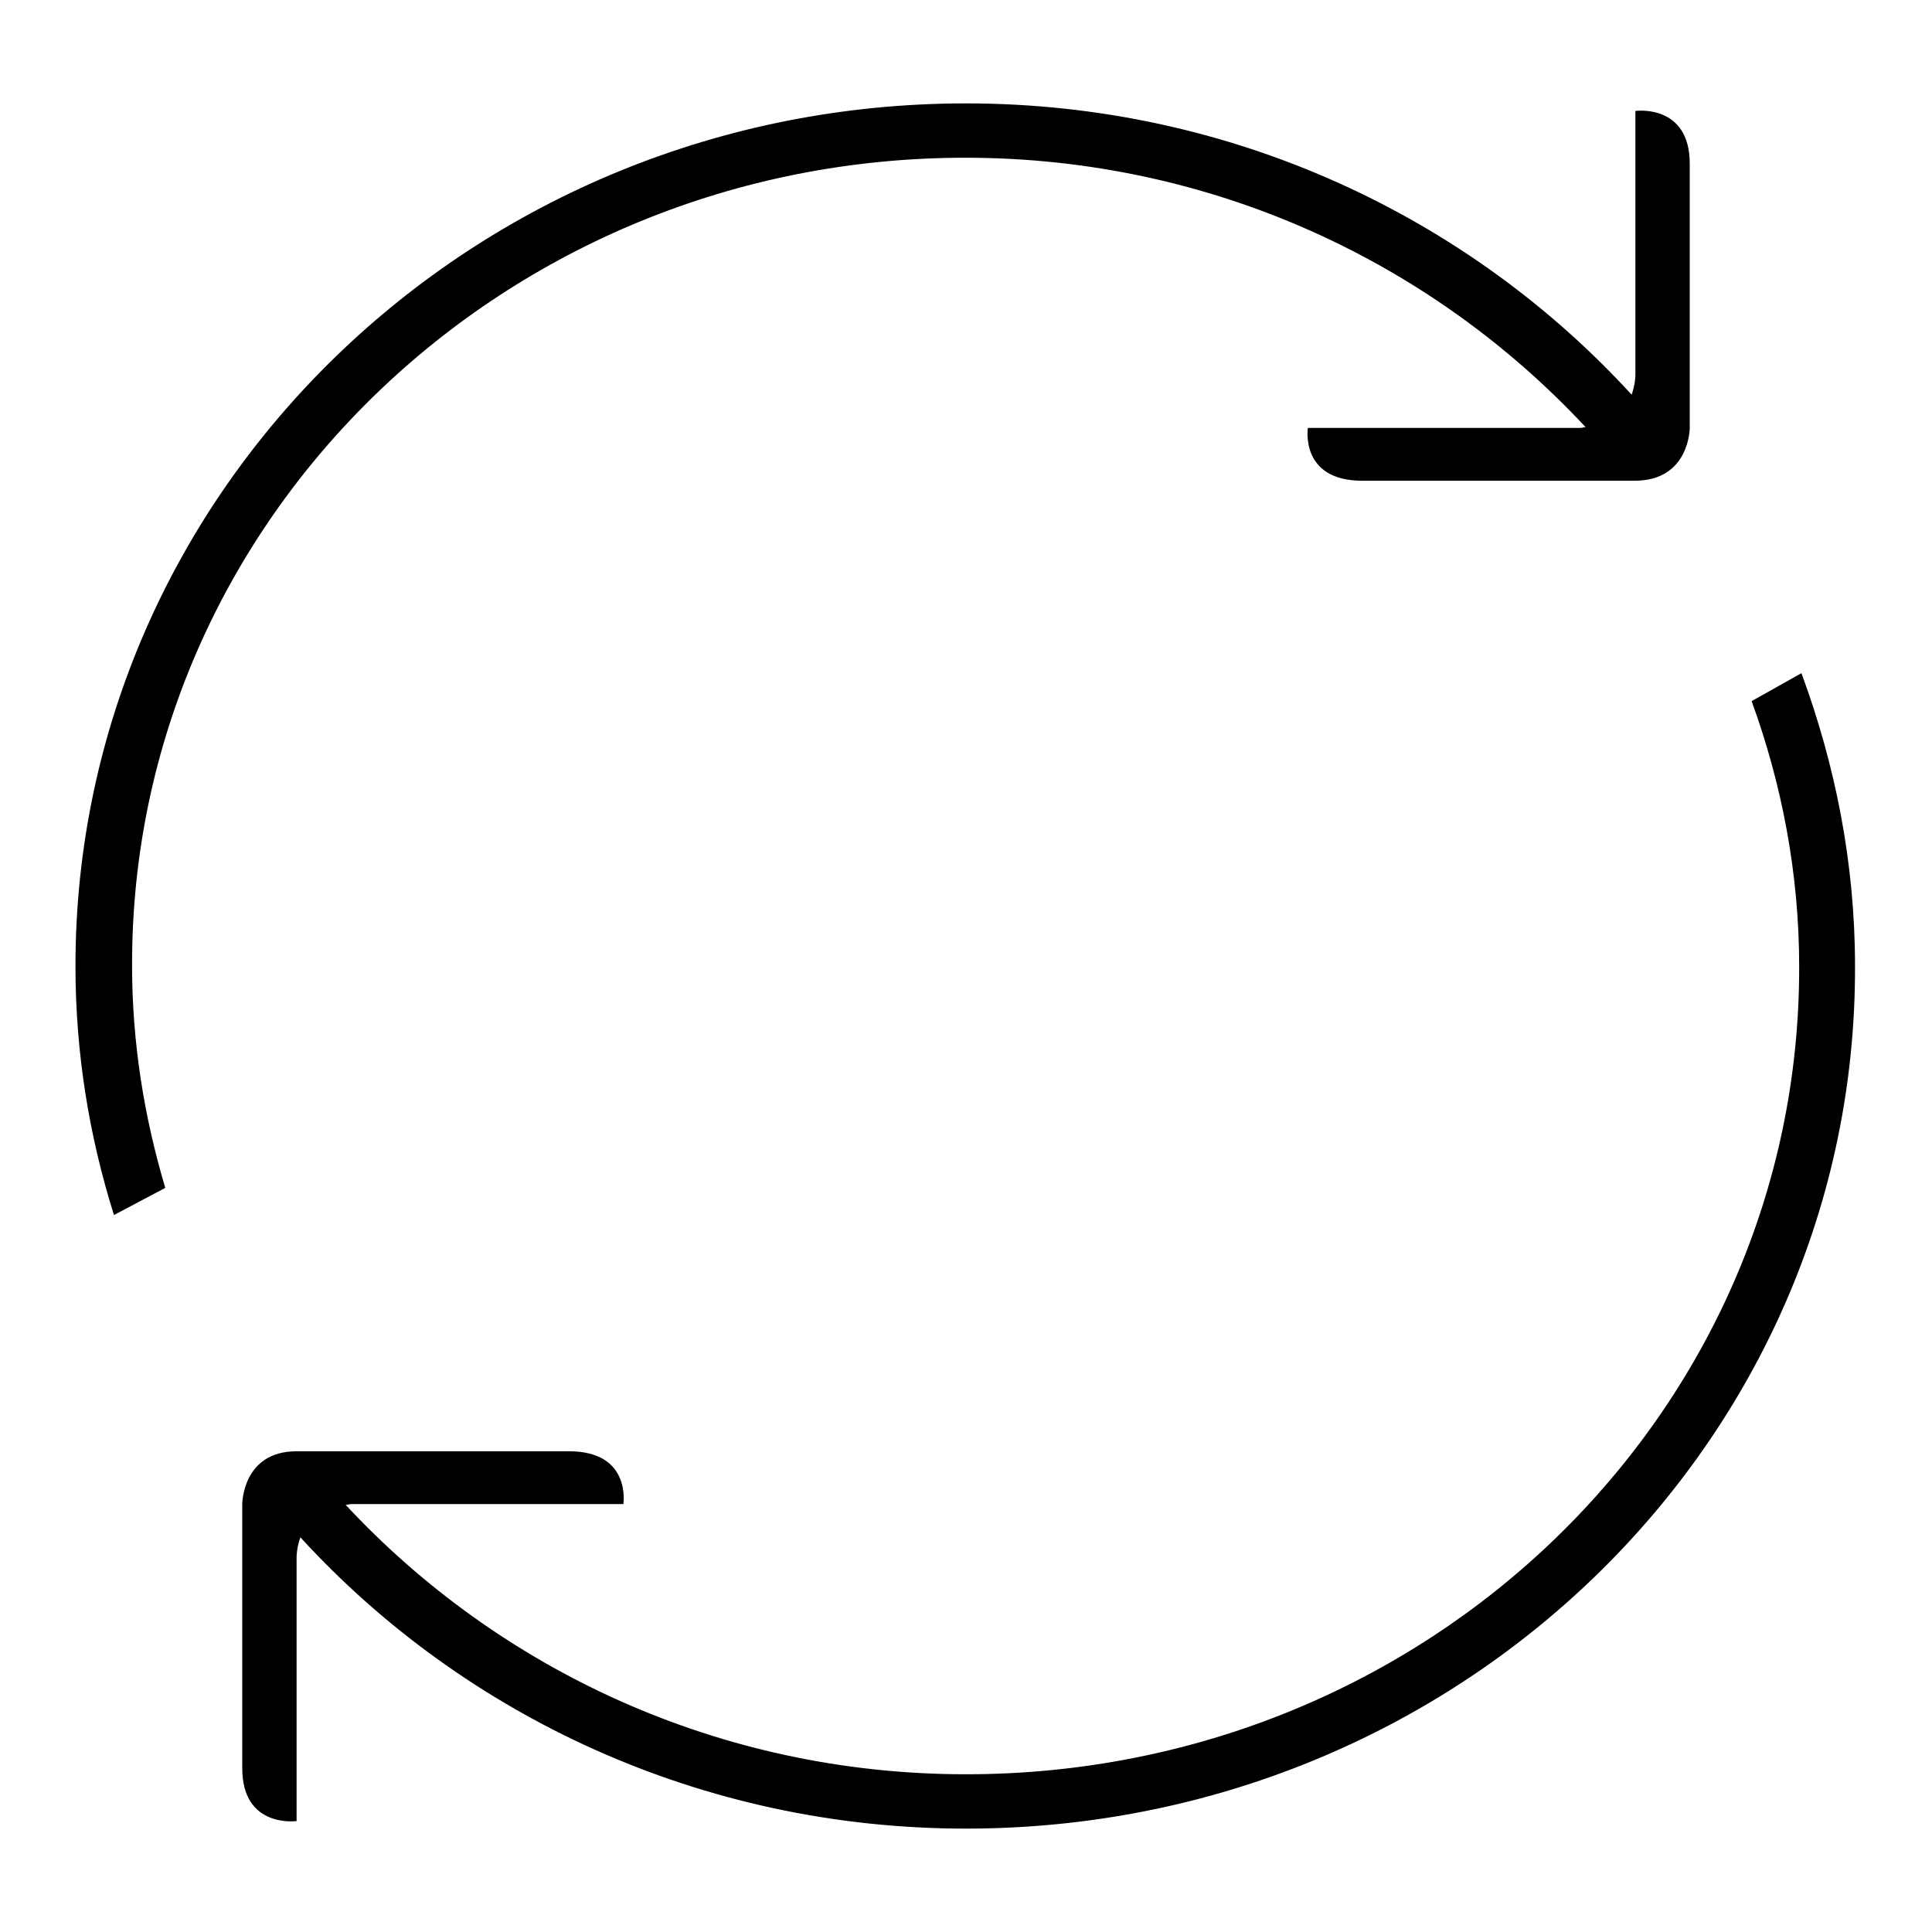 <?xml version="1.0" encoding="utf-8"?>
<!-- Svg Vector Icons : http://www.onlinewebfonts.com/icon -->
<!DOCTYPE svg PUBLIC "-//W3C//DTD SVG 1.1//EN" "http://www.w3.org/Graphics/SVG/1.1/DTD/svg11.dtd">
<svg version="1.1" xmlns="http://www.w3.org/2000/svg" xmlns:xlink="http://www.w3.org/1999/xlink" x="0px" y="0px" viewBox="0 0 256 256" enable-background="new 0 0 256 256" xml:space="preserve">
<g><g><path fill="#000000" d="M128,242.3c-35.1,0-66.6-15-88.2-38.6c-0.5,1.4-0.5,2.6-0.5,2.6v35c0,0-7.2,1-7.2-7c0-7.2,0-35,0-35s0-7,7.2-7s28.7,0,36.1,0c8.3,0,7.2,7,7.2,7s-28.7,0-36.1,0c-0.2,0-0.4,0.1-0.7,0.1c20.3,21.8,49.5,35.7,82.2,35.7c61.1,0,110.5-47.8,110.4-107c0-12.4-2.3-24.2-6.3-35.2l6.6-3.7c4.5,12.2,7.1,25.2,7.1,38.8C246,191.1,193.2,242.3,128,242.3z M216.6,63.7c-7.2,0-28.7,0-36.1,0c-8.3,0-7.2-7-7.2-7s28.7,0,36.1,0c0.3,0,0.4-0.1,0.7-0.1c-20.3-21.8-49.5-35.7-82.2-35.7c-61,0-110.5,47.9-110.4,107c0,10.3,1.6,20.1,4.4,29.5l-6.8,3.6c-3.3-10.5-5.1-21.5-5.1-33C10,64.9,62.8,13.7,128,13.7c35.1,0,66.6,15,88.2,38.6c0.5-1.4,0.5-2.6,0.5-2.6v-35c0,0,7.2-1,7.2,7c0,7.2,0,35,0,35S223.9,63.7,216.6,63.7z"/></g></g>
</svg>